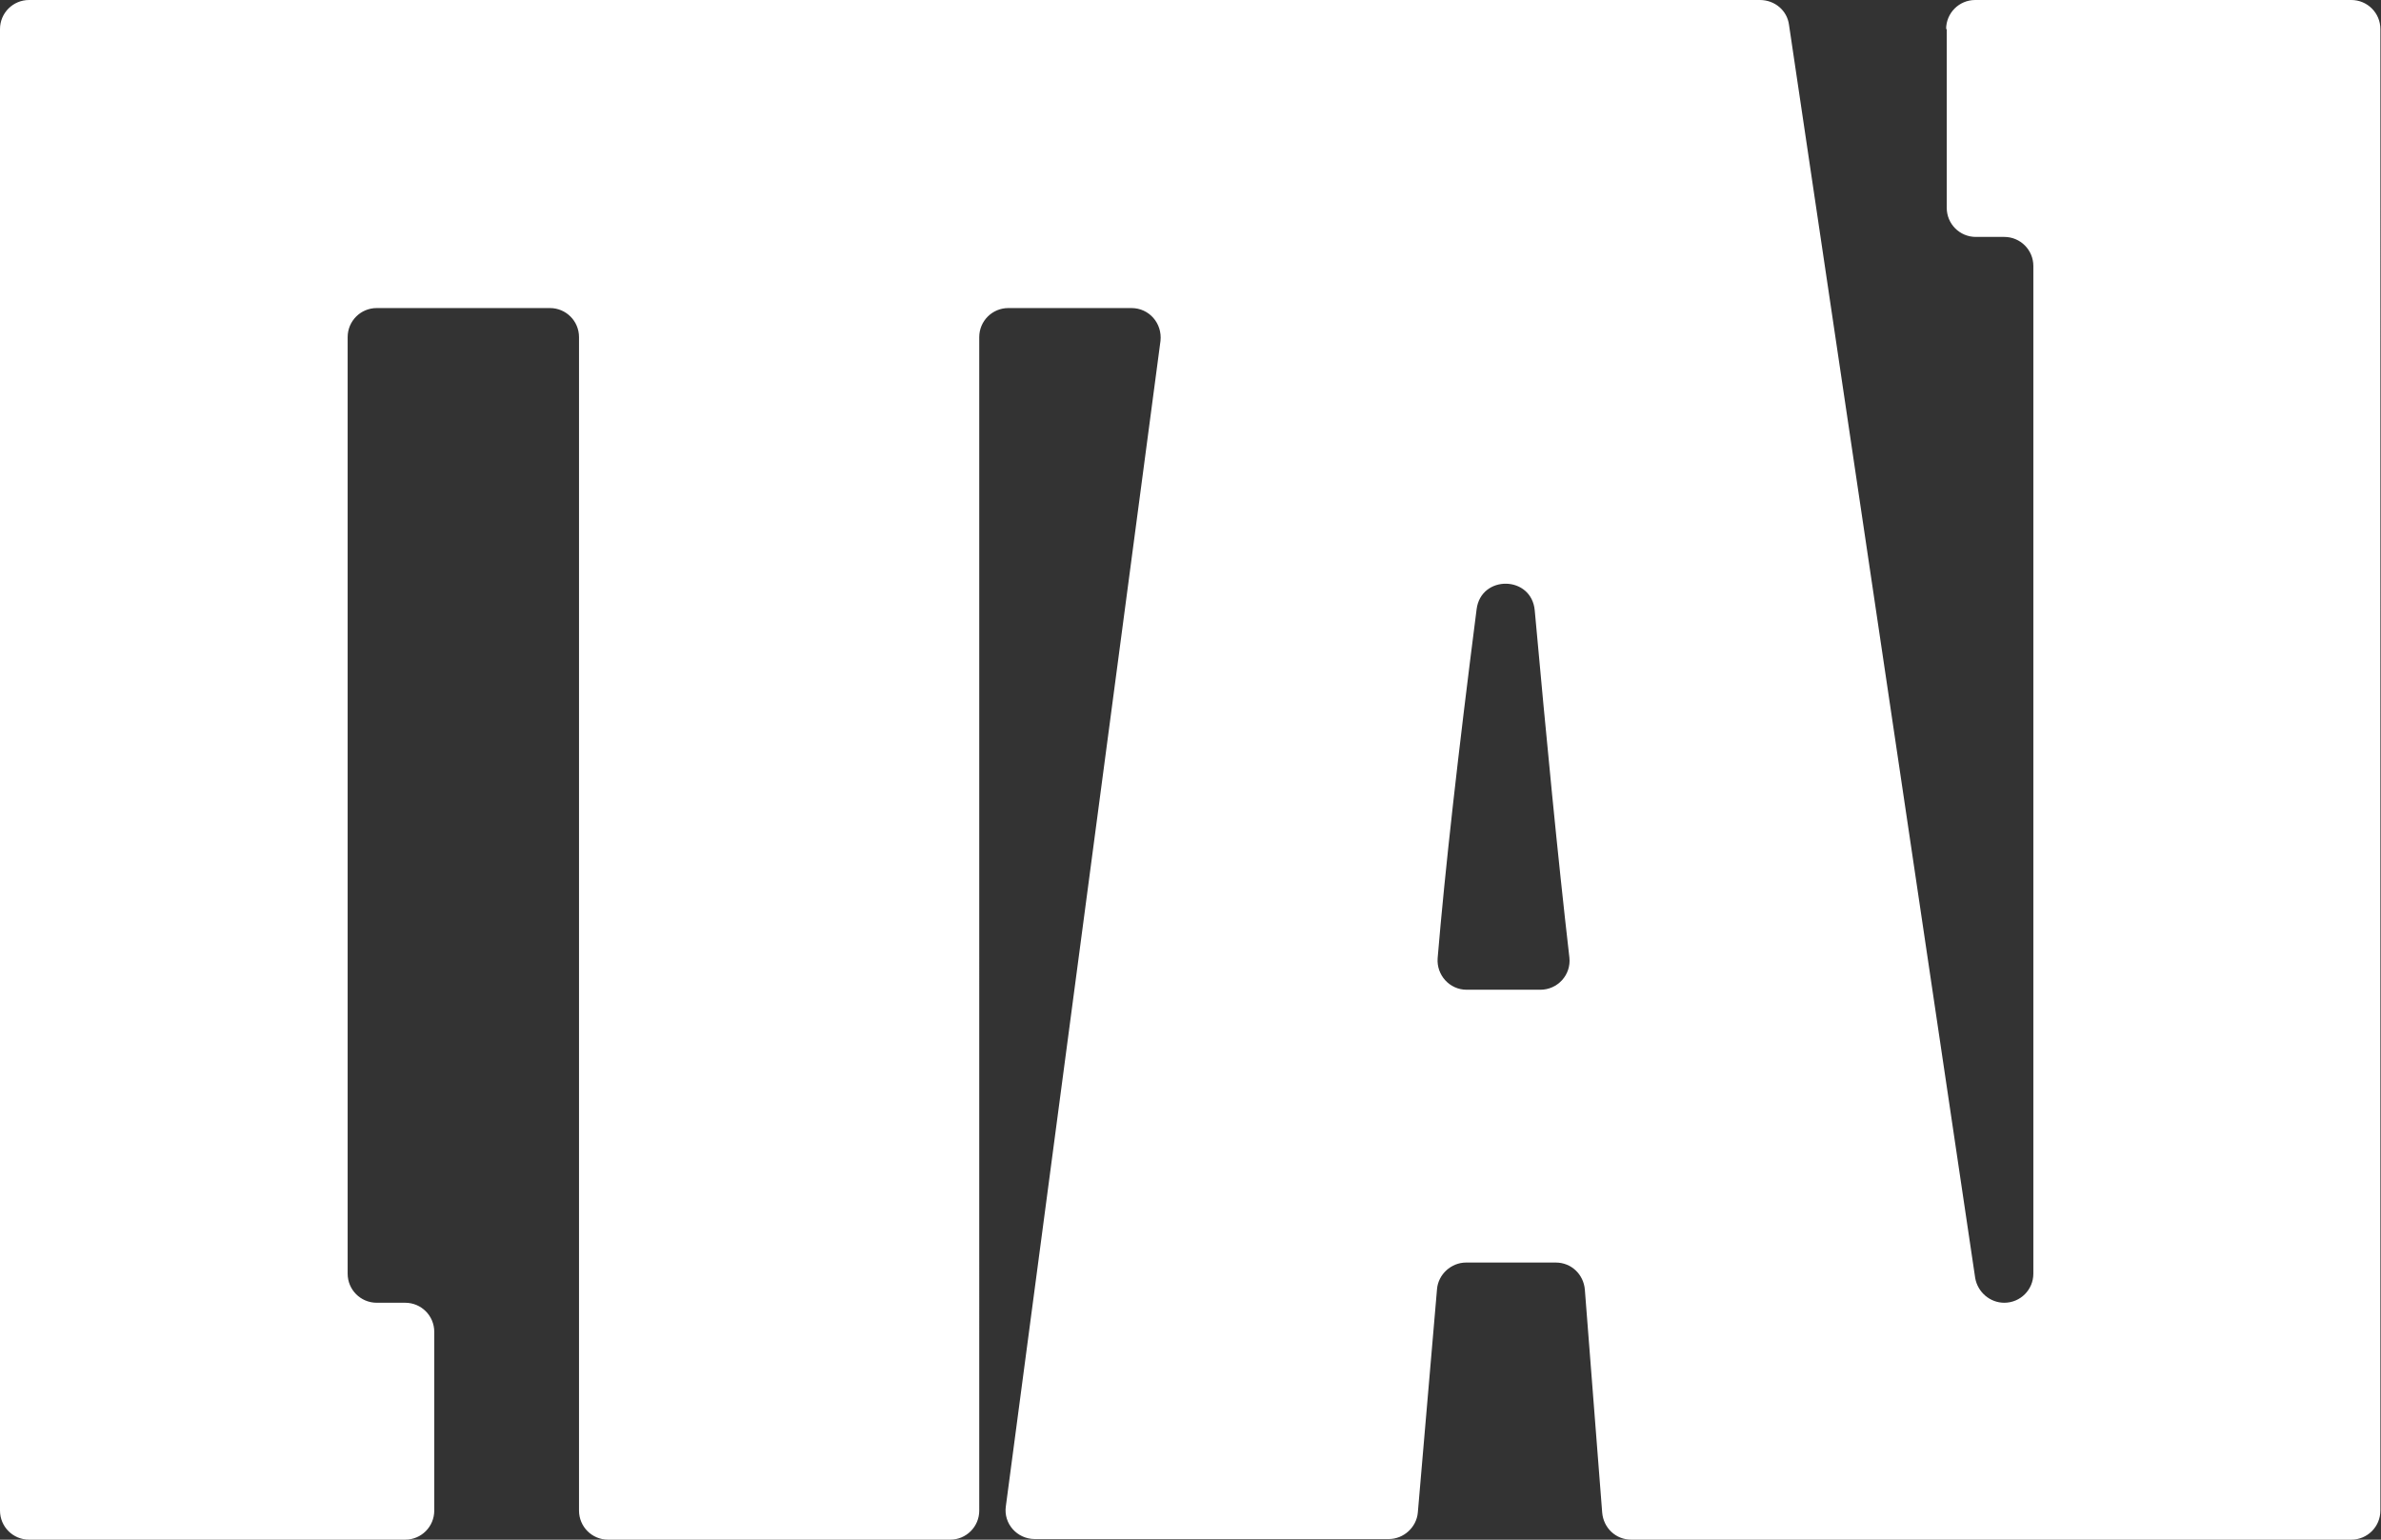 <?xml version="1.0" encoding="UTF-8"?>
<svg id="Calque_2" data-name="Calque 2" xmlns="http://www.w3.org/2000/svg" viewBox="0 0 38.49 24.89">
  <rect x="0" y="0" width="38.49" height="24.89" fill="#333333" stroke="none"/>
  <defs>
    <style>
      .cls-1 {
        fill: #fff;
      }
    </style>
  </defs>
  <g id="Calque_1-2">
    <path class="cls-1" d="M31.47.47v2.89c0,.26.21.47.47.47h.46c.26,0,.47.21.47.47v16.29c0,.26-.21.47-.47.47h0c-.23,0-.43-.17-.47-.4L28.92.4c-.03-.23-.23-.4-.47-.4H.47c-.26,0-.47.21-.47.47v23.95c0,.26.21.47.47.47h6.08c.26,0,.47-.21.47-.47v-2.89c0-.26-.21-.47-.47-.47h-.46c-.26,0-.47-.21-.47-.47V5.45c0-.26.21-.47.47-.47h2.8c.26,0,.47.21.47.47v18.97c0,.26.21.47.47.47h5.53c.26,0,.47-.21.47-.47V5.45c0-.26.21-.47.47-.47h1.99c.29,0,.5.25.47.53l-2.5,18.84c-.04.28.18.53.47.53h5.72c.24,0,.45-.19.47-.43l.31-3.61c.02-.24.23-.43.47-.43h1.45c.25,0,.45.19.47.44l.28,3.6c.02.25.22.44.47.44h11.64c.26,0,.47-.21.47-.47V.47c0-.26-.21-.47-.47-.47h-6.08c-.26,0-.47.21-.47.47ZM23.24,15.49c.12-1.43.33-3.3.63-5.64.07-.56.89-.55.94.02.19,2.09.37,3.96.56,5.61.03.28-.19.52-.47.52h-1.19c-.28,0-.49-.24-.47-.51Z"/>
  </g>
</svg>